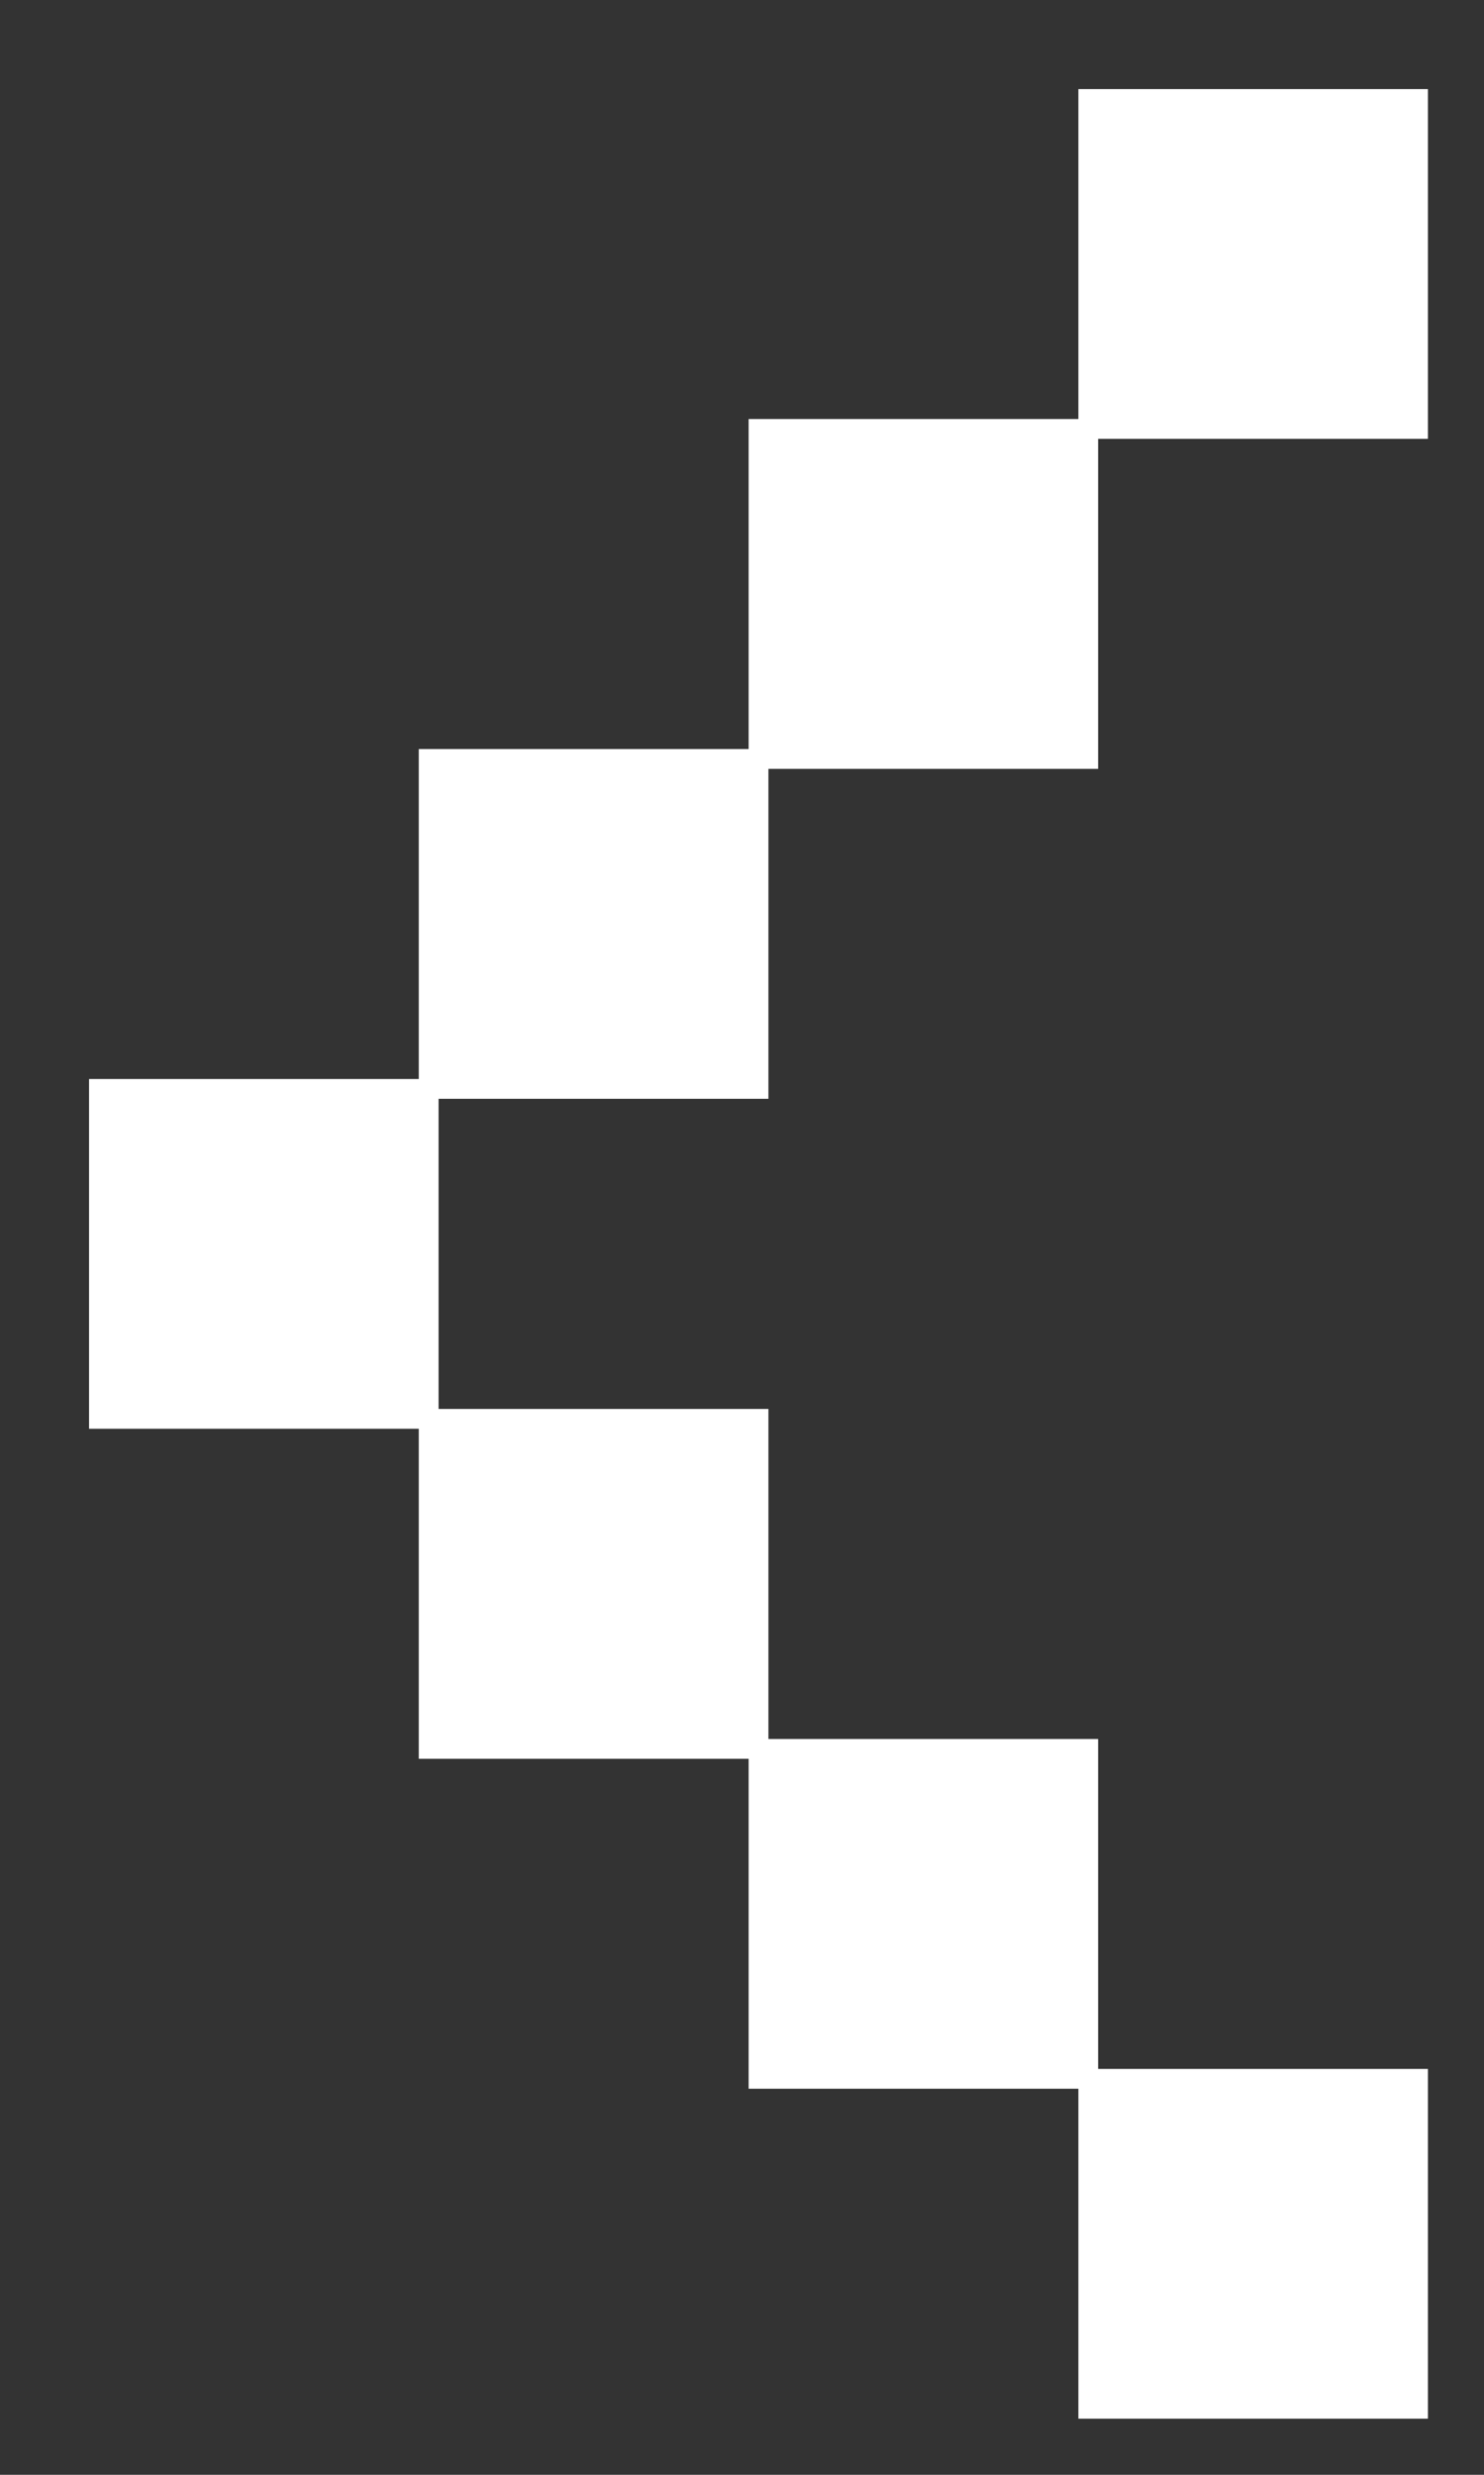 <svg width="15" height="25" viewBox="0 0 15 25" fill="none" xmlns="http://www.w3.org/2000/svg">
<rect x="0" y="0" width="15" height="25" fill="#333333" stroke="none"/>
<path d="M14.333 1V4.333H11V1H14.333ZM7.667 7.667V4.333H11V7.667H7.667ZM4.333 11V7.667H7.667V11H4.333ZM4.333 14.333H1V11H4.333V14.333ZM7.667 17.667V14.333H4.333V17.667H7.667ZM7.667 17.667H11V21H7.667V17.667ZM14.333 24.333V21H11V24.333H14.333Z" fill="white"/>
<path d="M11 4.333H14.333V1H11V4.333ZM11 4.333H7.667V7.667M11 4.333V7.667H7.667M7.667 7.667H4.333V11M7.667 7.667V11H4.333M4.333 11H1V14.333H4.333M4.333 11V14.333M4.333 14.333H7.667V17.667M4.333 14.333V17.667H7.667M7.667 17.667H11V21M7.667 17.667V21H11M11 21H14.333V24.333H11V21Z" stroke="white" stroke-width="0.2"/>
</svg>
